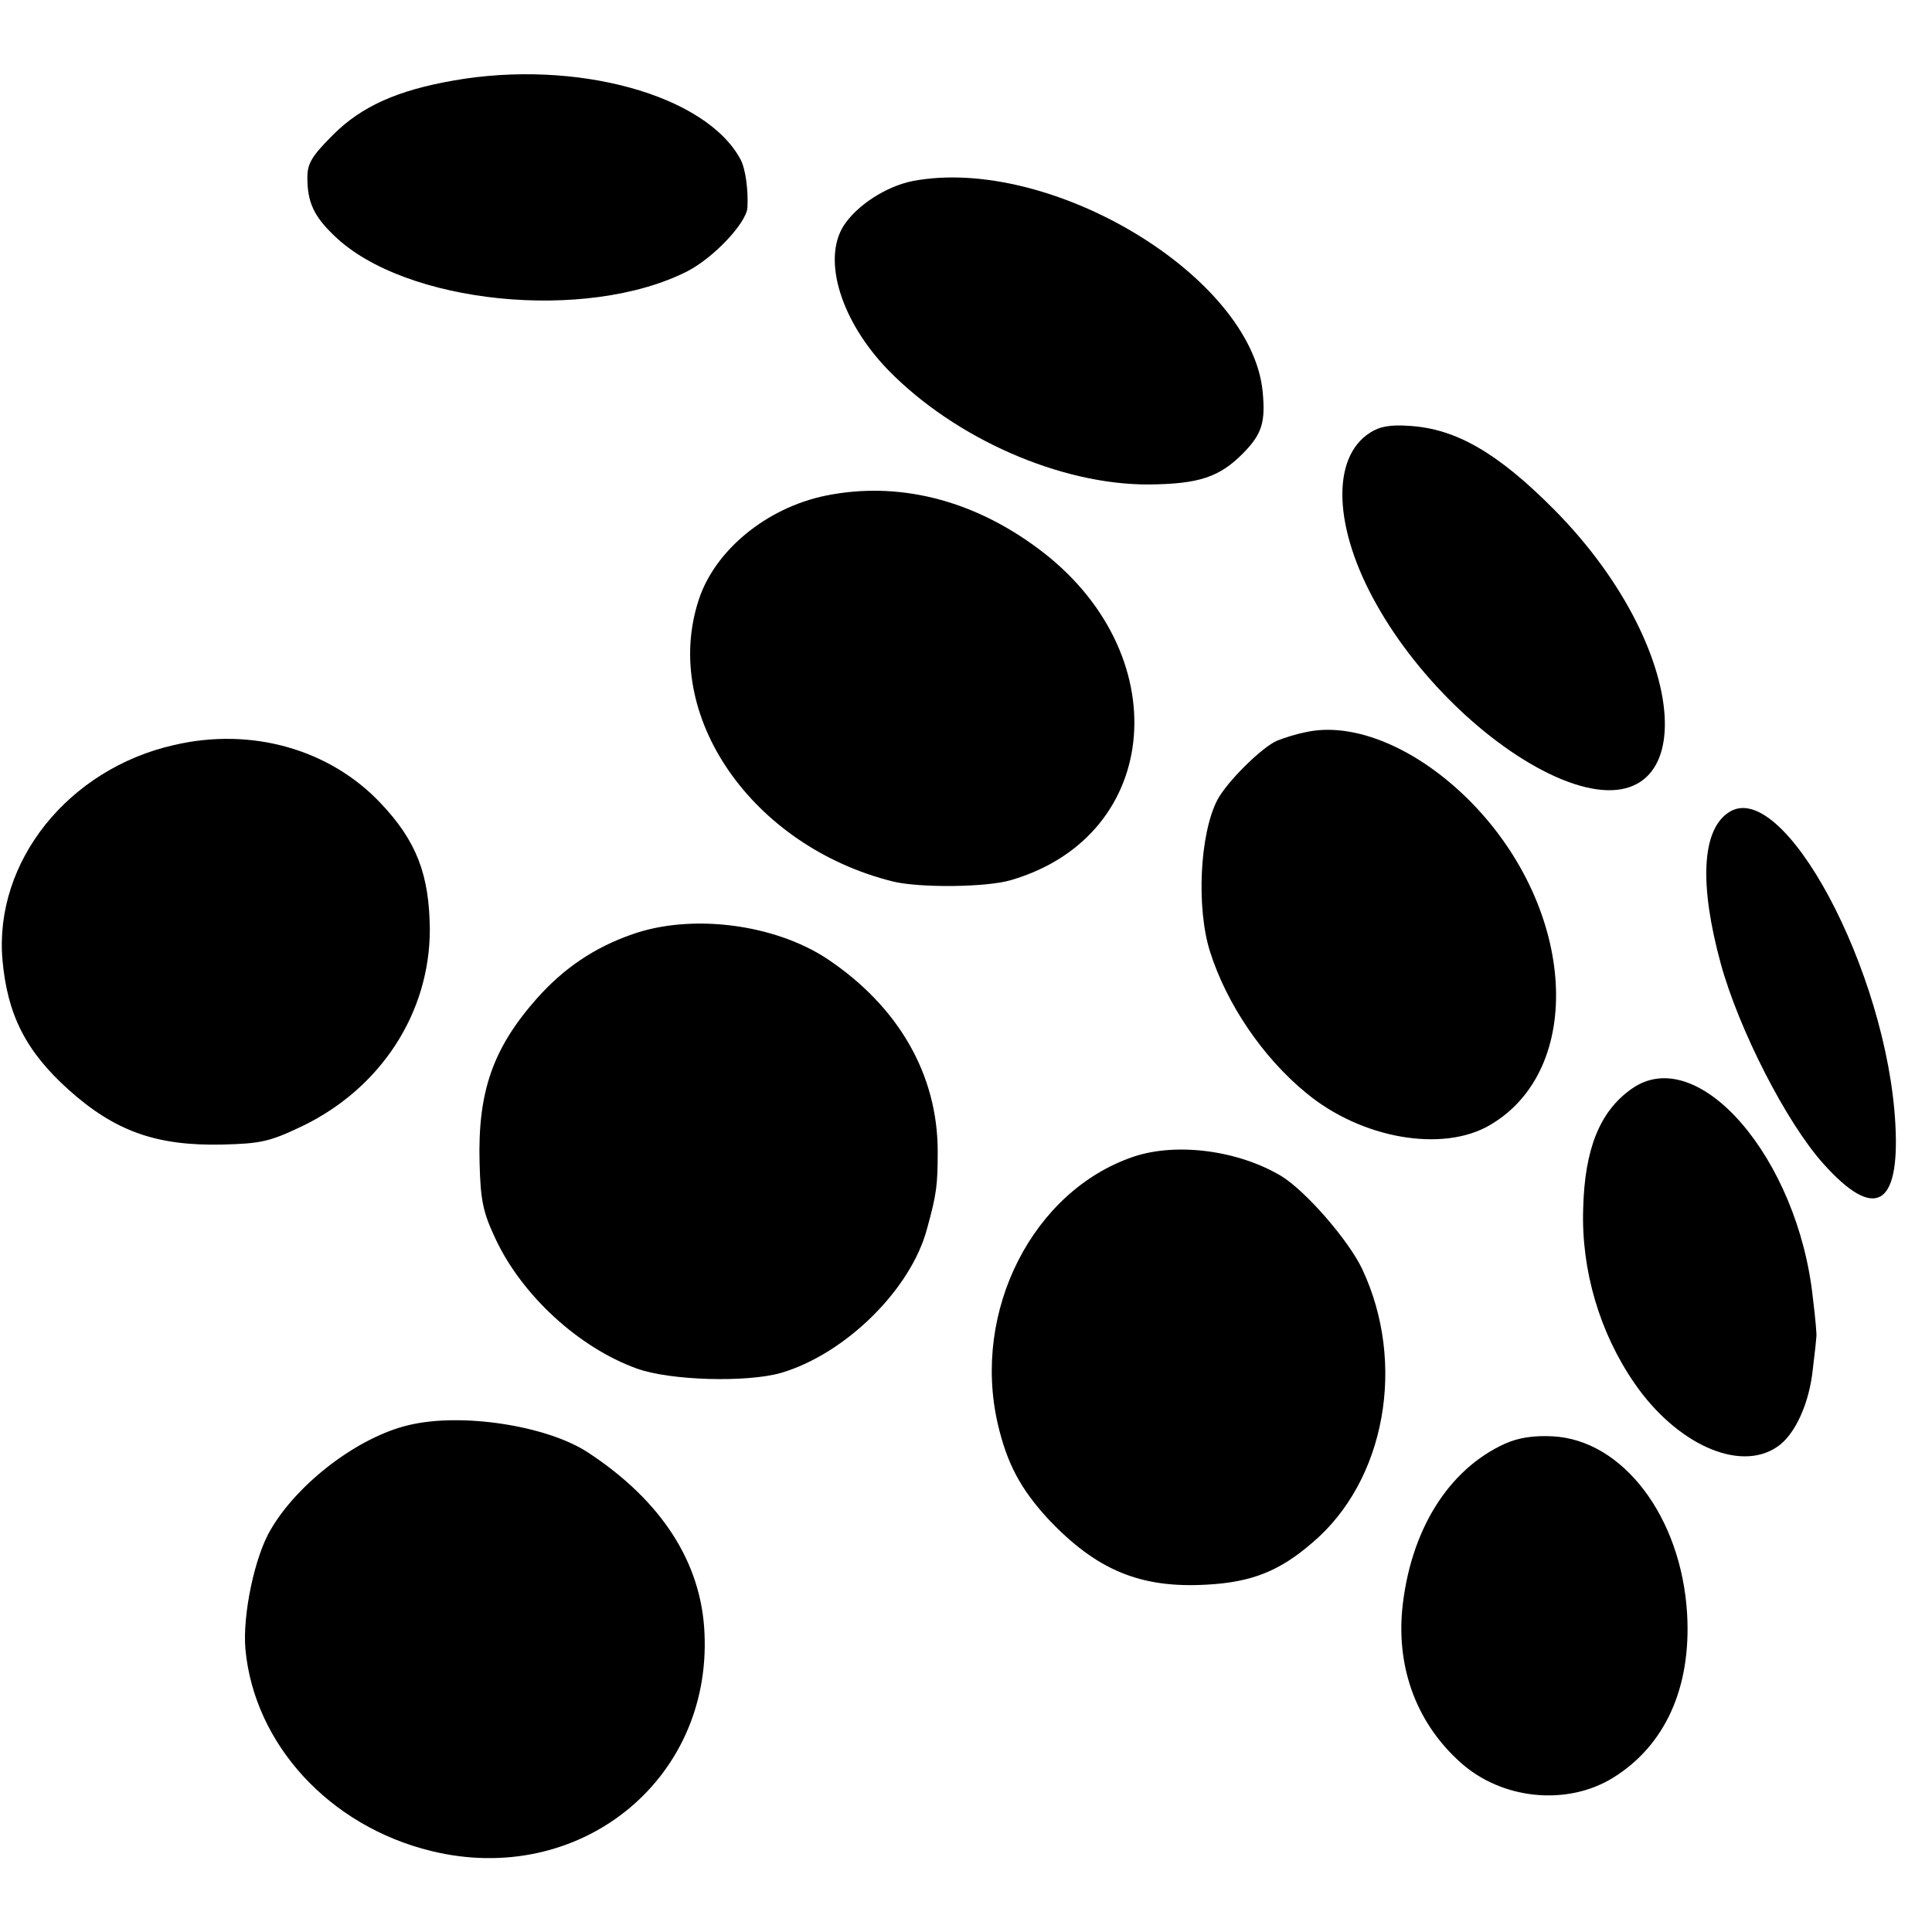 <?xml version="1.0" standalone="no"?>
<!DOCTYPE svg PUBLIC "-//W3C//DTD SVG 20010904//EN"
 "http://www.w3.org/TR/2001/REC-SVG-20010904/DTD/svg10.dtd">
<svg version="1.0" xmlns="http://www.w3.org/2000/svg"
 width="396pt" height="396pt" viewBox="0 0 396 396"
 preserveAspectRatio="xMidYMid meet">
<g transform="translate(0,396) scale(0.1,-0.1)"
fill="#000000" stroke="none">
<path d="M930 3795 c-115 -20 -189 -53 -247 -111 -44 -44 -53 -59 -53 -88 0
-50 13 -79 55 -119 144 -140 517 -178 724 -73 54 28 120 98 123 130 2 37 -4
80 -14 99 -71 133 -338 206 -588 162z"/>
<path d="M1871 3589 c-55 -11 -115 -50 -142 -92 -44 -70 -5 -196 92 -296 137
-140 353 -235 534 -234 103 1 145 15 194 65 38 39 45 63 39 126 -24 237 -436
484 -717 431z"/>
<path d="M2808 3073 c-80 -51 -75 -196 14 -353 87 -155 241 -300 378 -357 290
-119 281 254 -14 552 -115 116 -201 166 -296 172 -40 3 -62 -1 -82 -14z"/>
<path d="M1692 2944 c-121 -25 -227 -112 -260 -214 -77 -236 109 -505 399
-577 55 -13 190 -12 241 3 312 91 342 469 54 681 -135 100 -287 137 -434 107z"/>
<path d="M2675 2459 c-16 -3 -42 -11 -57 -17 -31 -13 -103 -84 -123 -122 -36
-70 -43 -221 -15 -310 34 -108 109 -218 197 -290 113 -94 280 -123 377 -66
195 114 177 441 -38 661 -109 111 -241 167 -341 144z"/>
<path d="M357 2433 c-217 -49 -369 -239 -352 -440 10 -113 48 -188 136 -267
95 -85 180 -115 315 -112 79 2 97 6 164 38 161 78 261 232 261 403 -1 112 -27
181 -101 259 -104 110 -264 156 -423 119z"/>
<path d="M3542 2294 c-54 -37 -59 -148 -15 -309 37 -135 135 -327 211 -411
104 -116 156 -88 147 80 -16 315 -232 718 -343 640z"/>
<path d="M1296 2045 c-78 -27 -141 -70 -196 -132 -90 -102 -121 -191 -117
-337 2 -77 7 -101 33 -156 54 -115 170 -222 289 -265 69 -25 226 -29 296 -9
132 39 266 171 299 295 20 72 22 91 22 159 0 157 -80 297 -227 395 -108 71
-277 93 -399 50z"/>
<path d="M3344 1728 c-65 -46 -96 -123 -99 -246 -4 -126 34 -254 105 -357 86
-125 215 -183 292 -131 37 24 67 90 74 162 4 32 7 61 7 64 1 3 -2 38 -7 78
-30 288 -236 527 -372 430z"/>
<path d="M2323 1589 c-206 -70 -331 -316 -278 -547 19 -82 47 -134 103 -195
99 -105 189 -143 326 -135 92 5 149 28 216 86 150 127 193 368 102 561 -28 59
-115 159 -165 190 -88 53 -215 70 -304 40z"/>
<path d="M838 1039 c-103 -24 -227 -118 -283 -214 -33 -55 -58 -175 -52 -245
18 -195 172 -363 381 -414 302 -74 574 143 560 446 -6 145 -88 272 -239 371
-84 55 -259 82 -367 56z"/>
<path d="M3085 1001 c-117 -53 -195 -179 -211 -341 -11 -122 31 -233 119 -312
85 -77 219 -90 313 -32 107 66 161 185 152 337 -12 198 -132 356 -276 363 -39
2 -70 -3 -97 -15z"/>
</g>
</svg>
